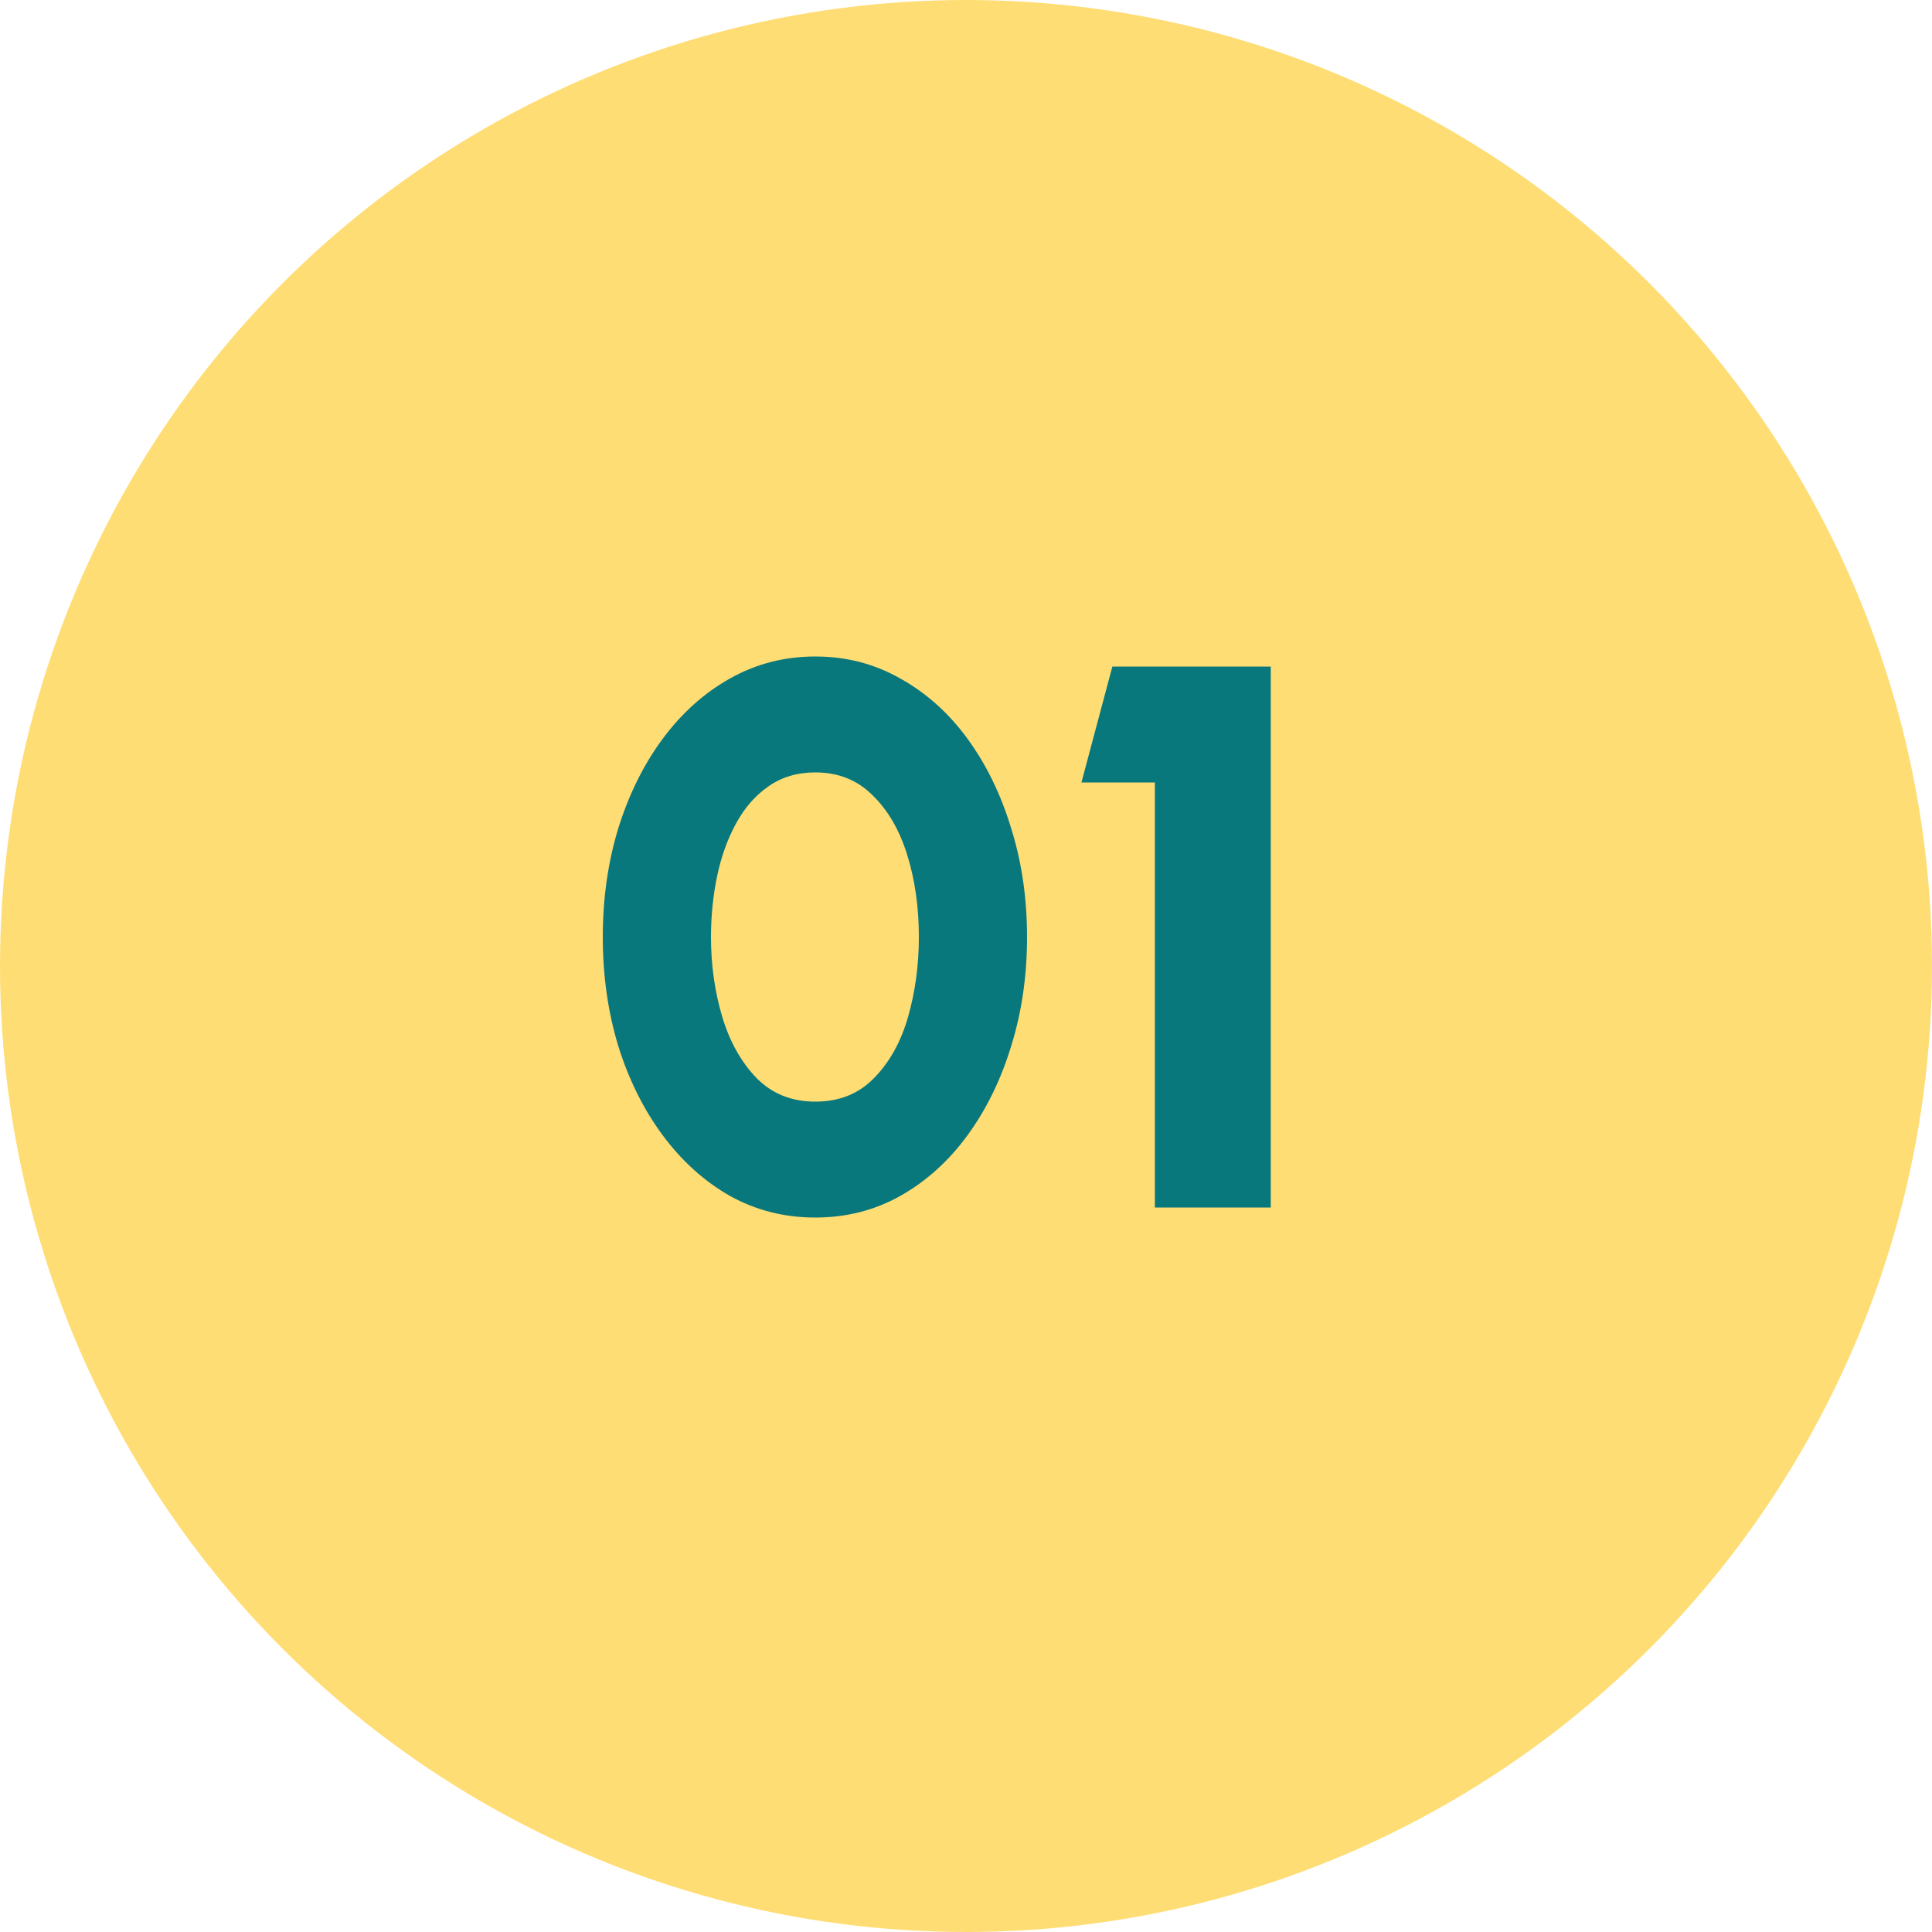 <svg width="40" height="40" viewBox="0 0 40 40" fill="none" xmlns="http://www.w3.org/2000/svg">
<circle cx="20" cy="20" r="20" fill="#FFDD75"/>
<path d="M16.88 25.208C16.24 25.208 15.651 25.059 15.112 24.76C14.579 24.456 14.115 24.037 13.72 23.504C13.325 22.971 13.019 22.355 12.8 21.656C12.587 20.952 12.48 20.2 12.48 19.4C12.48 18.6 12.587 17.851 12.8 17.152C13.019 16.448 13.325 15.829 13.72 15.296C14.115 14.763 14.579 14.347 15.112 14.048C15.651 13.744 16.24 13.592 16.88 13.592C17.52 13.592 18.107 13.744 18.64 14.048C19.179 14.347 19.643 14.763 20.032 15.296C20.421 15.829 20.723 16.448 20.936 17.152C21.155 17.851 21.264 18.6 21.264 19.4C21.264 20.2 21.155 20.952 20.936 21.656C20.723 22.355 20.421 22.971 20.032 23.504C19.643 24.037 19.179 24.456 18.64 24.76C18.107 25.059 17.52 25.208 16.88 25.208ZM16.88 22.808C17.376 22.808 17.781 22.645 18.096 22.32C18.416 21.995 18.651 21.573 18.8 21.056C18.949 20.533 19.024 19.981 19.024 19.4C19.024 18.787 18.944 18.221 18.784 17.704C18.624 17.187 18.384 16.773 18.064 16.464C17.749 16.149 17.355 15.992 16.88 15.992C16.507 15.992 16.184 16.088 15.912 16.28C15.64 16.467 15.416 16.723 15.24 17.048C15.064 17.368 14.933 17.731 14.848 18.136C14.763 18.541 14.72 18.963 14.72 19.4C14.72 19.976 14.797 20.525 14.952 21.048C15.107 21.565 15.344 21.989 15.664 22.32C15.984 22.645 16.389 22.808 16.88 22.808ZM23.91 25V16.2H22.39L23.03 13.8H26.31V25H23.91Z" fill="#09787C"/>
</svg>
